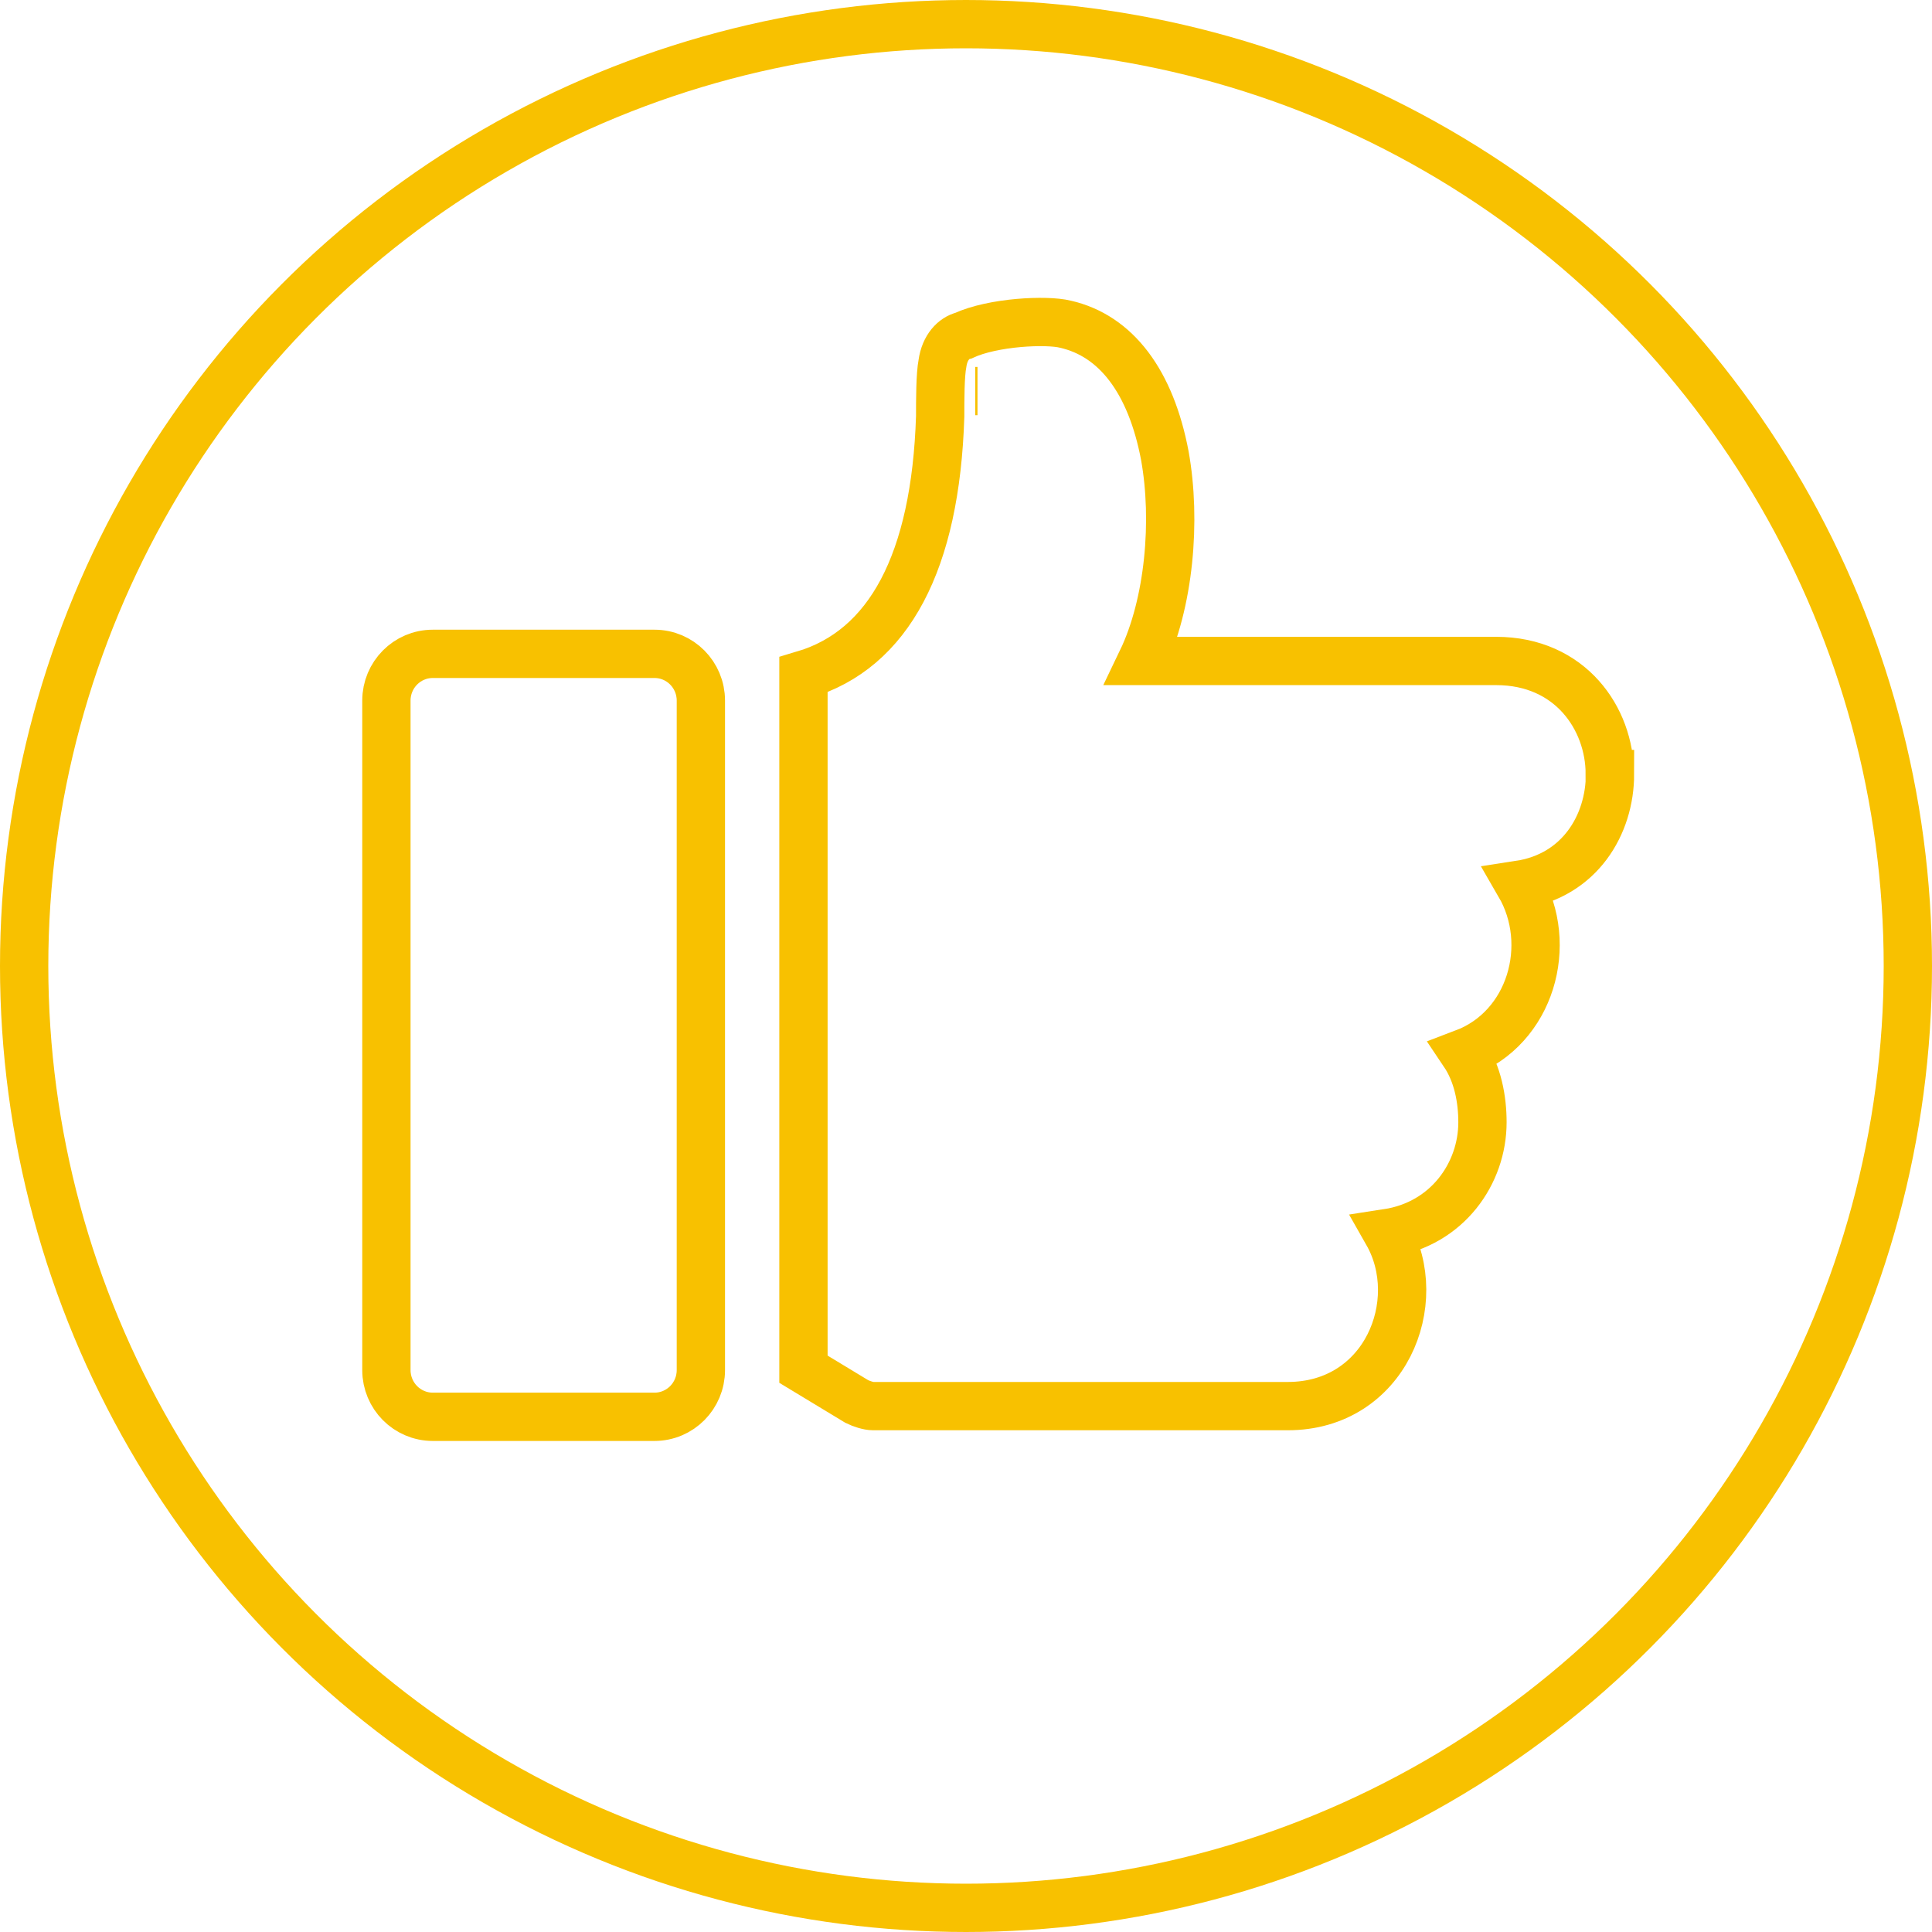 <?xml version="1.0" encoding="UTF-8"?>
<svg xmlns="http://www.w3.org/2000/svg" width="60" height="60" viewBox="0 0 60 60" fill="none">
  <circle cx="30" cy="30" r="29.25" stroke="#F8C100" stroke-width="1.5"></circle>
  <path d="M30.357 12.145H30.286M13.44 44H20.326C21.122 44 21.766 43.35 21.766 42.549V21.757C21.766 20.956 21.122 20.306 20.326 20.306H13.44C12.645 20.306 12 20.956 12 21.757V42.549C12 43.35 12.645 44 13.44 44ZM49.993 24.038C49.993 22.318 48.77 20.527 46.465 20.527H35.456C36.317 18.736 36.537 16.157 36.175 14.151C35.741 11.858 34.667 10.425 33.081 10.067C32.505 9.924 30.848 9.995 29.916 10.425C29.625 10.497 29.34 10.784 29.269 11.285C29.198 11.643 29.198 12.431 29.198 12.933C29.055 17.446 27.612 20.169 24.952 20.957V42.522L26.609 43.525C26.751 43.596 26.972 43.668 27.114 43.668H39.994C43.016 43.668 44.31 40.444 43.087 38.295C44.958 38.008 46.039 36.432 46.039 34.856C46.039 34.139 45.896 33.351 45.463 32.707C47.546 31.919 48.272 29.339 47.191 27.477C49.061 27.19 50 25.614 50 24.038H49.993Z" stroke="#F8C100" stroke-width="1.5"></path>
</svg>
